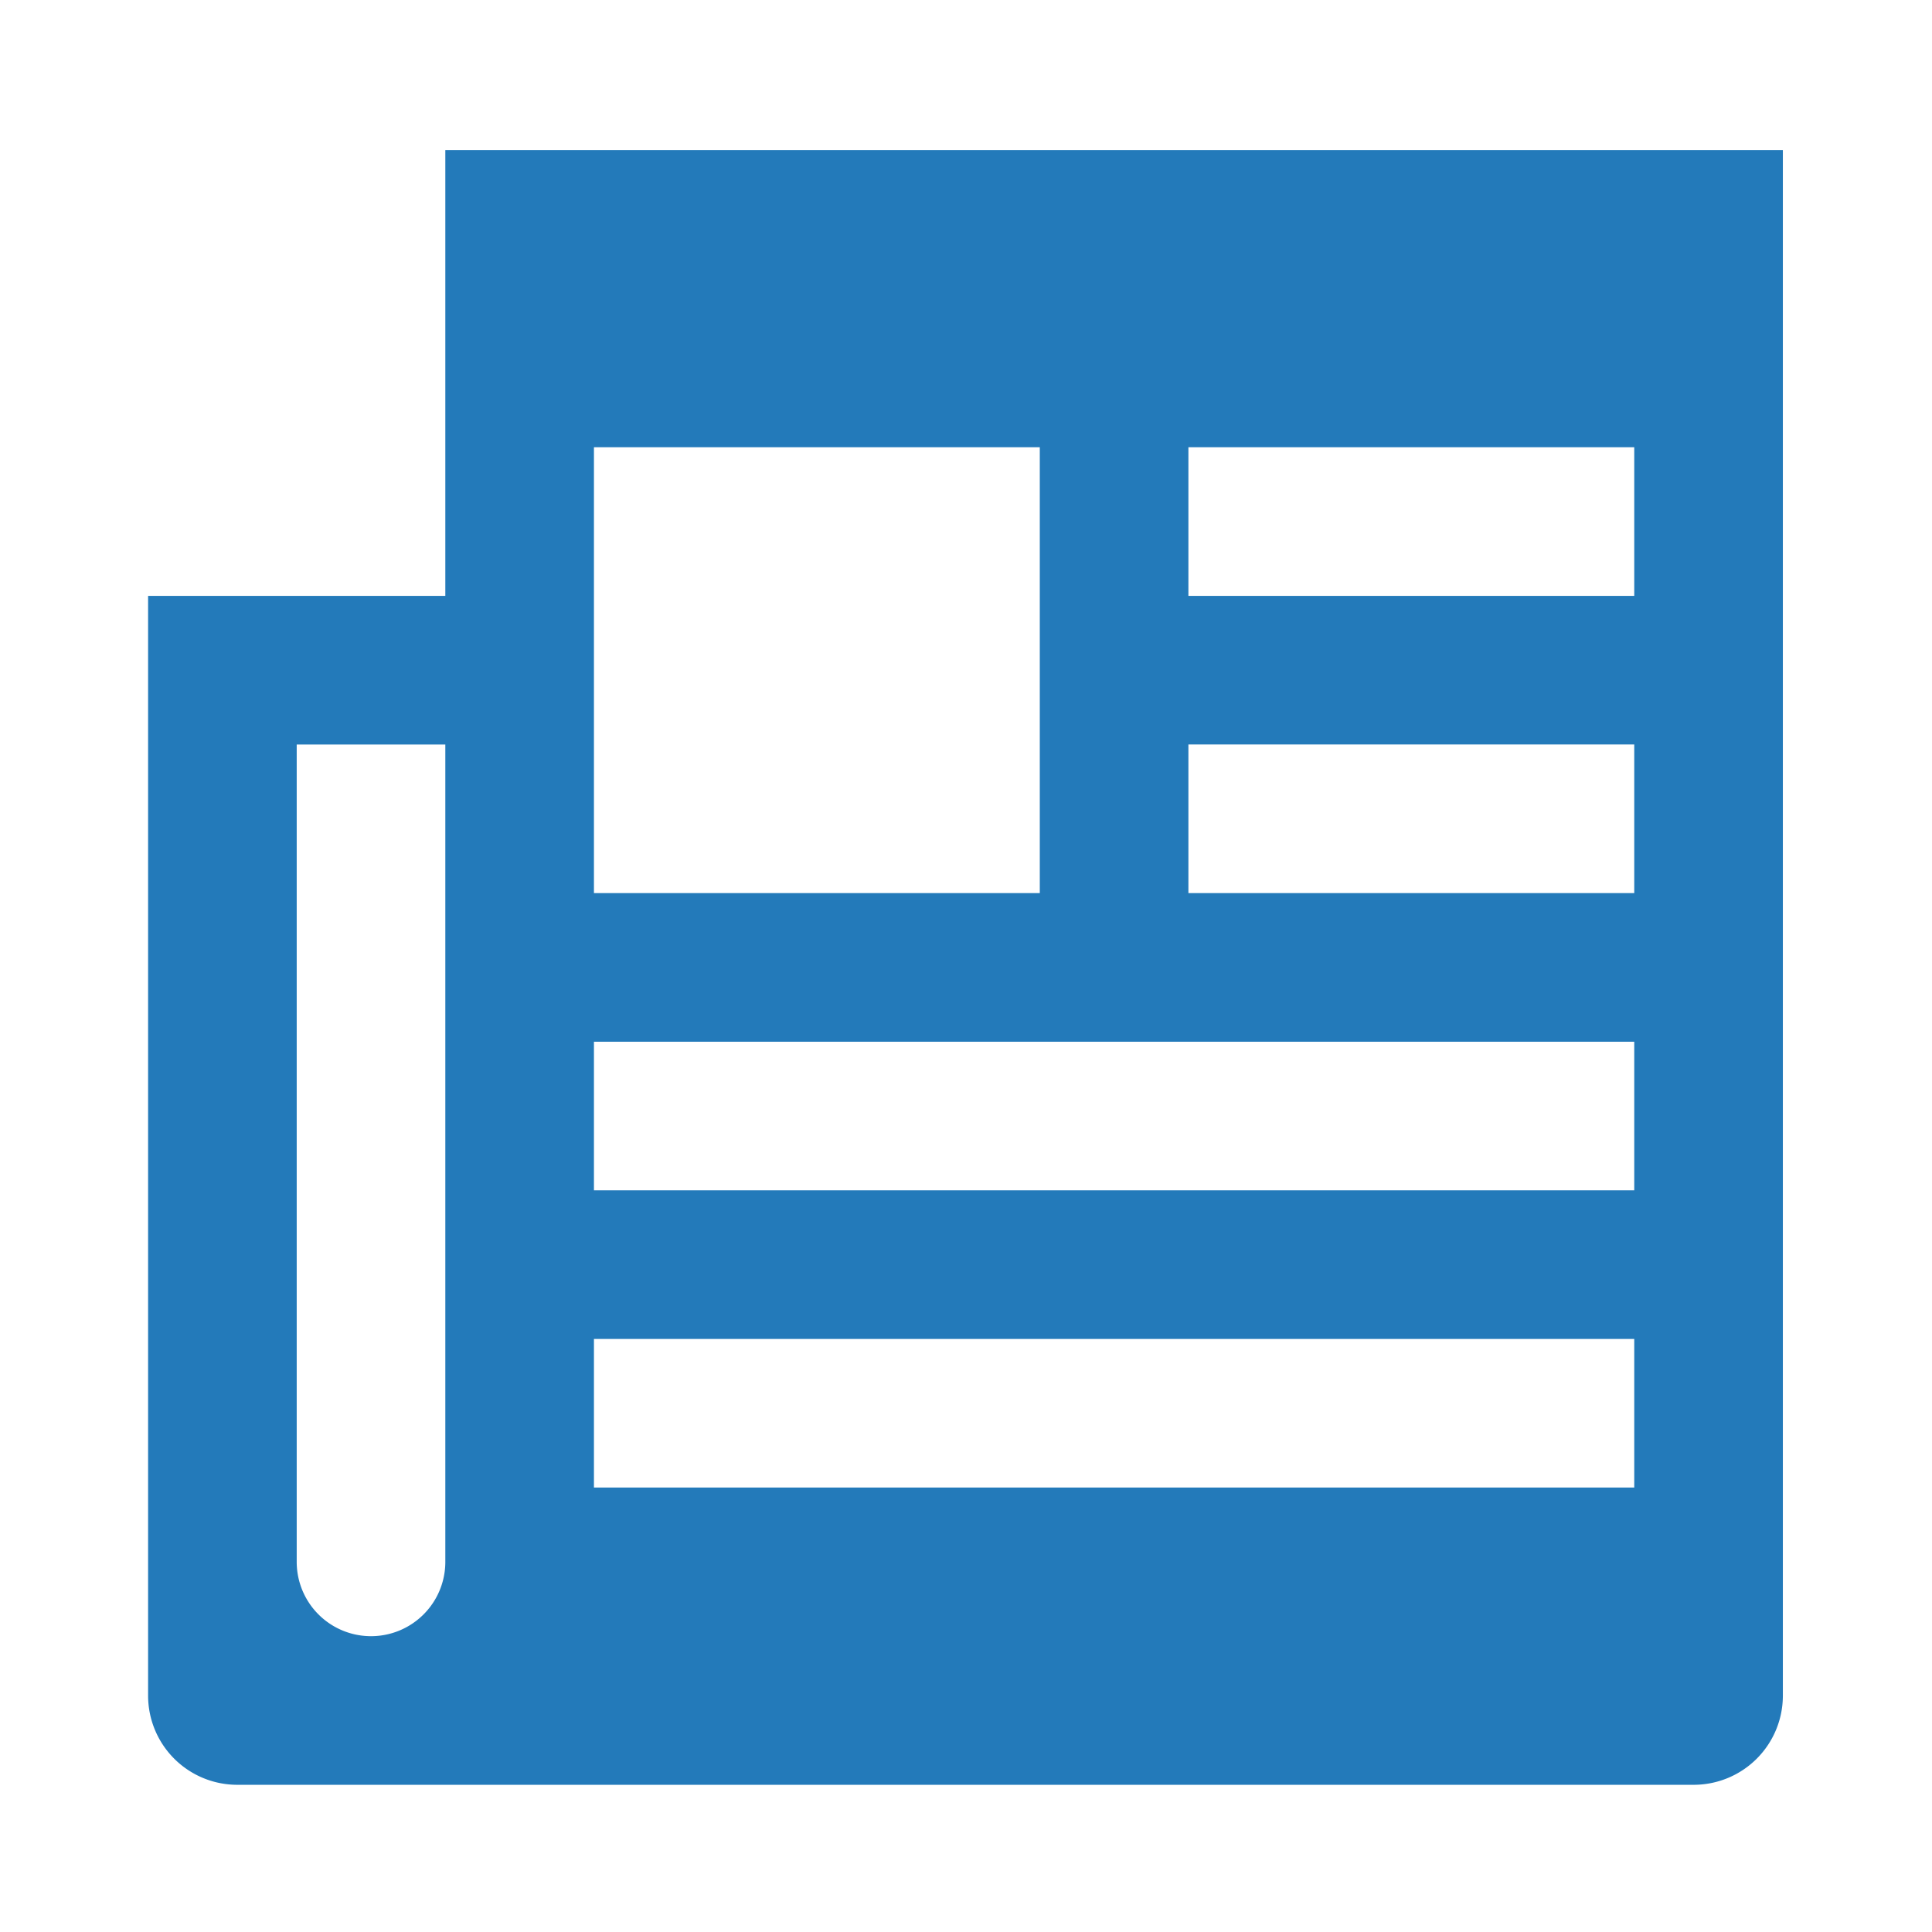 <svg xmlns="http://www.w3.org/2000/svg" viewBox="0 0 260 260"><defs><style>.cls-1{fill:#237aba}</style></defs><title>4</title><g id="icons"><path class="cls-1" d="M59.93 20.19v60h-40v148a12 12 0 0 0 12 12h196a12 12 0 0 0 12-12v-208zm0 190a10 10 0 0 1-20 0v-110h20zm20-150h60v60h-60zm140 140h-140v-20h140zm0-40h-140v-20h140zm0-40h-60v-20h60zm0-40h-60v-20h60z" id="icons-2" data-name="icons"/></g></svg>